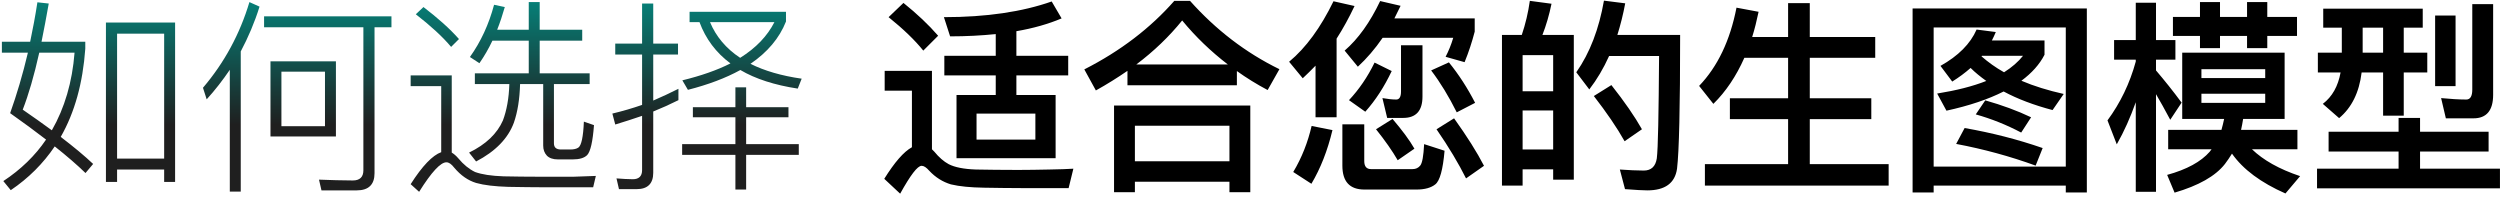 <svg width="775" height="61" viewBox="0 0 775 61" fill="none" xmlns="http://www.w3.org/2000/svg">
<path d="M54.28 6.984V56.392H50.888V52.552H36.296V56.392H32.84V6.984H54.28ZM36.296 49.16H50.888V10.44H36.296V49.16ZM11.592 0.712L15.112 1.096C14.344 5.32 13.64 9.288 12.872 12.936H26.44V15.112C25.672 25.736 23.176 34.824 18.824 42.44C22.92 45.576 26.312 48.392 28.872 50.824L26.504 53.64C23.944 51.144 20.744 48.392 16.968 45.384C13.384 50.696 8.84 55.24 3.336 58.952L1.032 56.136C6.472 52.552 10.888 48.264 14.28 43.272C10.952 40.712 7.24 37.96 3.144 35.08C5.192 29.32 7.048 23.112 8.648 16.328H0.584V12.936H9.352C10.184 8.968 10.952 4.936 11.592 0.712ZM16.072 40.392C20.04 33.48 22.408 25.416 23.112 16.328H12.168C10.568 23.496 8.84 29.384 7.048 33.992C10.376 36.296 13.384 38.408 16.072 40.392ZM81.864 5.064H121.352V8.456H116.104V53.704C116.104 57.224 114.248 59.016 110.6 59.016H99.656L98.888 55.688C102.536 55.816 106.056 55.944 109.384 55.944C111.56 55.944 112.648 54.856 112.648 52.808V8.456H81.864V5.064ZM83.848 19.016H104.136V42.312H83.848V19.016ZM100.744 39.112V22.216H87.24V39.112H100.744ZM77.32 0.648L80.456 2.056C78.92 6.984 76.936 11.592 74.632 15.944V59.4H71.24V21.64C69.064 24.84 66.696 27.912 64.072 30.792L62.92 27.208C69.576 19.4 74.376 10.504 77.32 0.648ZM131.272 2.184C135.624 5.512 139.336 8.776 142.28 12.104L139.848 14.536C137.16 11.336 133.512 8.008 128.904 4.424L131.272 2.184ZM168.968 58.056C165.448 58.056 161.672 57.992 157.576 57.928C153.416 57.8 150.088 57.416 147.592 56.712C145.096 55.944 142.856 54.408 140.808 51.976C139.912 50.824 139.144 50.312 138.376 50.312C136.584 50.312 133.768 53.32 129.928 59.464L127.304 57.096C130.888 51.464 134.088 48.136 136.776 47.176V26.696H127.304V23.368H140.04V47.304C140.68 47.688 141.384 48.264 142.088 49.096C143.688 51.016 145.416 52.424 147.272 53.32C149.384 54.088 152.328 54.536 156.104 54.664C159.304 54.728 163.464 54.792 168.456 54.792H177.608C180.68 54.664 183.048 54.6 184.712 54.536L183.88 58.056H168.968ZM163.912 0.648H167.304V9.224H180.488V12.616H167.304V22.728H182.792V26.056H171.72V44.424C171.72 45.704 172.424 46.344 173.896 46.344H176.776C177.864 46.344 178.696 46.152 179.272 45.768C180.232 45.128 180.808 42.44 181 37.704L184.136 38.792C183.752 43.912 183.048 46.984 182.024 48.072C181.128 48.968 179.656 49.416 177.544 49.416H172.936C171.464 49.416 170.312 49.032 169.544 48.264C168.776 47.432 168.392 46.408 168.392 45.128V26.056H161.224C161.096 30.728 160.456 34.696 159.304 38.024C157.512 42.888 153.608 46.92 147.592 50.056L145.416 47.304C150.664 44.744 154.12 41.416 155.912 37.32C157.064 34.248 157.768 30.472 157.896 26.056H147.208V22.728H163.912V12.616H152.648C151.432 15.176 150.088 17.48 148.616 19.592L145.672 17.672C149.064 12.936 151.56 7.496 153.16 1.48L156.488 2.184C155.784 4.616 155.016 6.984 154.12 9.224H163.912V0.648ZM213.768 3.656H243.656V6.664C241.608 11.848 237.896 16.2 232.648 19.784C237 21.96 242.248 23.496 248.52 24.392L247.304 27.464C240.136 26.376 234.184 24.456 229.512 21.704C224.968 24.2 219.528 26.248 213.256 27.848L211.528 24.904C217.288 23.496 222.28 21.768 226.44 19.656C221.96 16.328 218.76 12.04 216.84 6.856H213.768V3.656ZM220.104 6.856C221.96 11.336 225.096 15.048 229.448 17.928C234.376 14.856 237.896 11.144 240.072 6.856H220.104ZM197.384 58.632H191.88L191.112 55.304C192.904 55.432 194.568 55.56 196.168 55.56C198.088 55.56 199.048 54.6 199.048 52.744V35.912C196.232 36.872 193.48 37.768 190.728 38.6L189.832 35.208C193.032 34.44 196.104 33.544 199.048 32.52V16.904H190.728V13.512H199.048V1.096H202.504V13.512H210.184V16.904H202.504V31.176C205.192 30.024 207.752 28.808 210.312 27.528V31.048C207.752 32.328 205.192 33.48 202.504 34.568V53.576C202.504 56.904 200.776 58.632 197.384 58.632ZM214.792 33.224H227.976V27.08H231.304V33.224H244.424V36.36H231.304V44.68H247.624V48.008H231.304V58.76H227.976V48.008H211.464V44.68H227.976V36.36H214.792V33.224Z" fill="url(#paint0_linear_418_1149)"/>
<path d="M280.072 0.904C284.296 4.296 287.88 7.688 290.824 11.08L286.216 15.688C283.656 12.488 280.072 9.032 275.464 5.32L280.072 0.904ZM316.488 58.312C312.968 58.312 309.128 58.248 305.032 58.184C300.872 58.12 297.48 57.8 294.792 57.16C292.232 56.392 289.992 54.984 288.072 52.936C287.176 51.912 286.408 51.4 285.704 51.4C284.424 51.4 282.248 54.28 279.048 60.04L274.12 55.432C277.32 50.312 280.136 47.048 282.696 45.64V28.104H274.248V21.96H288.904V46.28L289.608 46.984C291.08 48.776 292.552 50.056 294.088 50.888C295.944 51.848 298.76 52.424 302.536 52.552C306.248 52.616 310.6 52.68 315.592 52.68C318.792 52.68 321.992 52.616 325.256 52.552C328.456 52.488 330.952 52.424 332.744 52.296L331.272 58.312H316.488ZM292.744 17.288H308.68V10.568C304.264 11.016 299.528 11.272 294.536 11.272L292.616 5.32C305.8 5.32 316.936 3.656 326.024 0.456L329.096 5.704C325 7.432 320.328 8.776 315.08 9.672V17.288H331.144V23.368H315.08V29.448H327.24V49.032H296.52V29.448H308.68V23.368H292.744V17.288ZM320.968 43.272V35.208H302.728V43.272H320.968ZM364.041 0.264H368.905C376.905 9.224 386.121 16.328 396.617 21.448L392.969 27.912C389.577 26.12 386.377 24.136 383.433 22.024V26.44H349.513V21.96C346.441 24.072 343.177 26.12 339.721 28.04L336.137 21.512C347.337 15.816 356.617 8.712 364.041 0.264ZM352.265 19.976H380.617C375.369 15.944 370.633 11.4 366.473 6.344C362.441 11.336 357.705 15.88 352.265 19.976ZM387.593 32.712V59.592H381.129V56.328H351.817V59.592H345.353V32.712H387.593ZM351.817 49.992H381.129V38.984H351.817V49.992ZM435.016 36.552H430.024L428.552 30.408C430.088 30.664 431.496 30.856 432.84 30.856C433.8 30.856 434.312 30.024 434.312 28.36V14.024H440.968V29.96C440.968 34.312 438.984 36.552 435.016 36.552ZM407.816 20.36C406.472 21.768 405.128 23.048 403.848 24.264L399.624 19.144C404.872 14.792 409.416 8.52 413.384 0.392L419.912 1.864C418.184 5.512 416.328 8.904 414.344 11.976V36.36H407.816V20.36ZM427.848 0.328L434.184 1.8C433.544 3.144 432.904 4.424 432.264 5.704H457.16V9.8C456.328 13 455.304 16.136 454.024 19.272L448.136 17.608C449.032 15.88 449.864 13.896 450.504 11.72H428.616C426.248 15.176 423.688 18.12 420.936 20.68L416.84 15.688C421.064 12.04 424.712 6.92 427.848 0.328ZM406.6 39.048L413.064 40.328C411.528 46.728 409.352 52.232 406.536 56.968L400.904 53.32C403.592 48.84 405.448 44.04 406.6 39.048ZM439.112 58.76H422.984C418.376 58.76 416.136 56.264 416.136 51.336V38.536H422.92V49.928C422.92 51.592 423.624 52.424 425.032 52.424H437.896C438.92 52.424 439.688 52.04 440.264 51.336C440.904 50.568 441.288 48.392 441.48 44.68L447.816 46.728C447.304 52.616 446.344 56.072 444.936 57.16C443.656 58.184 441.736 58.76 439.112 58.76ZM450.76 36.68C454.792 42.312 457.864 47.176 460.04 51.4L454.472 55.304C452.168 50.696 449.16 45.64 445.32 40.072L450.76 36.68ZM426.12 19.4L431.432 22.024C429.128 26.888 426.44 31.048 423.24 34.632L418.184 31.048C421.256 27.784 423.944 23.88 426.12 19.4ZM449.16 19.336C452.232 23.112 454.92 27.272 457.288 31.88L451.592 34.824C449.16 29.96 446.536 25.608 443.656 21.832L449.16 19.336ZM431.688 36.872C434.632 40.328 436.936 43.4 438.472 46.088L433.288 49.672C431.624 46.792 429.384 43.592 426.568 40.072L431.688 36.872ZM487.881 10.824V55.688H481.481V52.488H472.009V57.544H465.609V10.824H471.753C472.905 7.432 473.737 3.912 474.249 0.264L480.969 1.16C480.265 4.616 479.305 7.88 478.153 10.824H487.881ZM472.009 46.344H481.481V34.248H472.009V46.344ZM472.009 28.296H481.481V17.096H472.009V28.296ZM499.529 26.376C503.625 31.56 506.761 36.104 509.001 40.072L503.625 43.784C501.257 39.56 498.057 34.888 494.089 29.768L499.529 26.376ZM520.841 10.824C520.841 33.224 520.521 47.048 519.881 52.296C519.241 56.776 516.169 59.016 510.665 59.016C509.385 59.016 507.081 58.888 503.753 58.632L502.153 52.552C504.969 52.744 507.465 52.872 509.577 52.872C511.881 52.872 513.225 51.592 513.609 49.096C513.993 46.024 514.185 35.464 514.313 17.352H498.825C497.097 21.192 495.049 24.648 492.681 27.72L488.649 22.408C492.873 16.392 495.689 8.968 497.225 0.2L503.817 1.032C503.177 4.488 502.345 7.752 501.385 10.824H520.841ZM540.744 17.928C538.248 23.56 535.048 28.36 531.144 32.2L526.728 26.632C532.488 20.616 536.328 12.552 538.312 2.376L545.16 3.656C544.584 6.408 543.944 9.032 543.176 11.464H554.312V0.968H561.032V11.464H581.32V17.928H561.032V30.472H580.104V36.936H561.032V50.888H585.48V57.544H528.52V50.888H554.312V36.936H536.264V30.472H554.312V17.928H540.744ZM612.744 9.16L618.696 9.928C618.312 10.824 617.928 11.72 617.48 12.552H633.8V16.968C632.264 19.976 629.832 22.664 626.632 25.032C630.536 26.696 634.888 28.04 639.752 29.128L636.296 34.12C630.472 32.584 625.416 30.664 621.128 28.36C616.328 30.792 610.44 32.776 603.4 34.312L600.52 29C606.472 28.04 611.528 26.76 615.752 25.096C613.96 23.816 612.296 22.472 610.888 21.064C609.16 22.6 607.24 24.008 605.192 25.288L601.544 20.424C607.048 17.352 610.824 13.576 612.744 9.16ZM621.256 22.408C623.688 20.872 625.672 19.144 627.144 17.288H614.408C614.344 17.352 614.28 17.416 614.28 17.48C616.328 19.272 618.632 20.936 621.256 22.408ZM609.032 39.688C617.416 41.16 625.48 43.208 633.224 45.896L631.048 51.336C623.112 48.456 614.92 46.216 606.408 44.616L609.032 39.688ZM615.432 31.112C620.616 32.584 625.352 34.312 629.64 36.36L626.568 41.096C621.96 38.664 617.288 36.808 612.488 35.464L615.432 31.112ZM646.92 2.632V59.656H640.392V57.544H599.432V59.656H592.904V2.632H646.92ZM599.432 51.656H640.392V8.52H599.432V51.656ZM673.609 5.256H681.993V0.648H688.201V5.256H696.585V0.648H702.857V5.256H712.073V11.144H702.857V14.92H696.585V11.144H688.201V14.92H681.993V11.144H673.609V5.256ZM691.913 47.624C691.209 48.776 690.505 49.8 689.737 50.824C686.793 54.6 681.545 57.544 674.121 59.72L671.817 54.216C677.897 52.552 682.313 50.12 685.001 47.048C685.257 46.728 685.449 46.472 685.577 46.28H672.137V40.264H688.649C688.969 39.176 689.225 38.024 689.481 36.872H676.489V16.328H708.233V36.872H695.369C695.177 38.024 694.985 39.176 694.729 40.264H712.201V46.28H698.121C701.577 49.608 706.505 52.424 713.033 54.6L708.489 59.976C700.937 56.648 695.369 52.552 691.913 47.624ZM668.361 29.192V59.464H662.089V31.688C660.425 36.36 658.505 40.712 656.201 44.744L653.321 37.32C657.289 31.944 660.233 25.864 662.089 19.08V18.504H655.369V12.424H662.089V0.84H668.361V12.424H674.377V18.504H668.361V21.832C670.921 24.84 673.609 28.168 676.297 31.816L672.777 37.128C671.113 33.992 669.641 31.368 668.361 29.192ZM702.217 31.88V29.064H682.441V31.88H702.217ZM682.441 24.2H702.217V21.448H682.441V24.2ZM720.201 2.696H751.049V8.584H745.161V16.328H752.457V22.472H745.161V35.848H738.761V22.472H732.105C731.337 28.744 728.969 33.416 725.129 36.616L720.073 32.2C723.017 29.96 724.809 26.696 725.577 22.472H718.537V16.328H725.961V8.584H720.201V2.696ZM732.425 8.584V16.328H738.761V8.584H732.425ZM754.889 4.808H761.225V26.696H754.889V4.808ZM721.865 40.84H743.561V36.552H750.217V40.84H771.465V46.984H750.217V52.296H774.985V58.376H718.281V52.296H743.561V46.984H721.865V40.84ZM766.793 36.68H758.217L756.745 30.408C759.497 30.664 762.121 30.856 764.553 30.856C765.769 30.856 766.409 29.832 766.409 27.784V1.288H772.873V29.384C772.873 34.248 770.825 36.68 766.793 36.68Z" fill="black"/>
<defs>
<linearGradient id="paint0_linear_418_1149" x1="388" y1="-9" x2="388" y2="38.75" gradientUnits="userSpaceOnUse">
<stop stop-color="#00978D"/>
<stop offset="1" stop-color="#1F1F1F"/>
</linearGradient>
</defs>
</svg>
